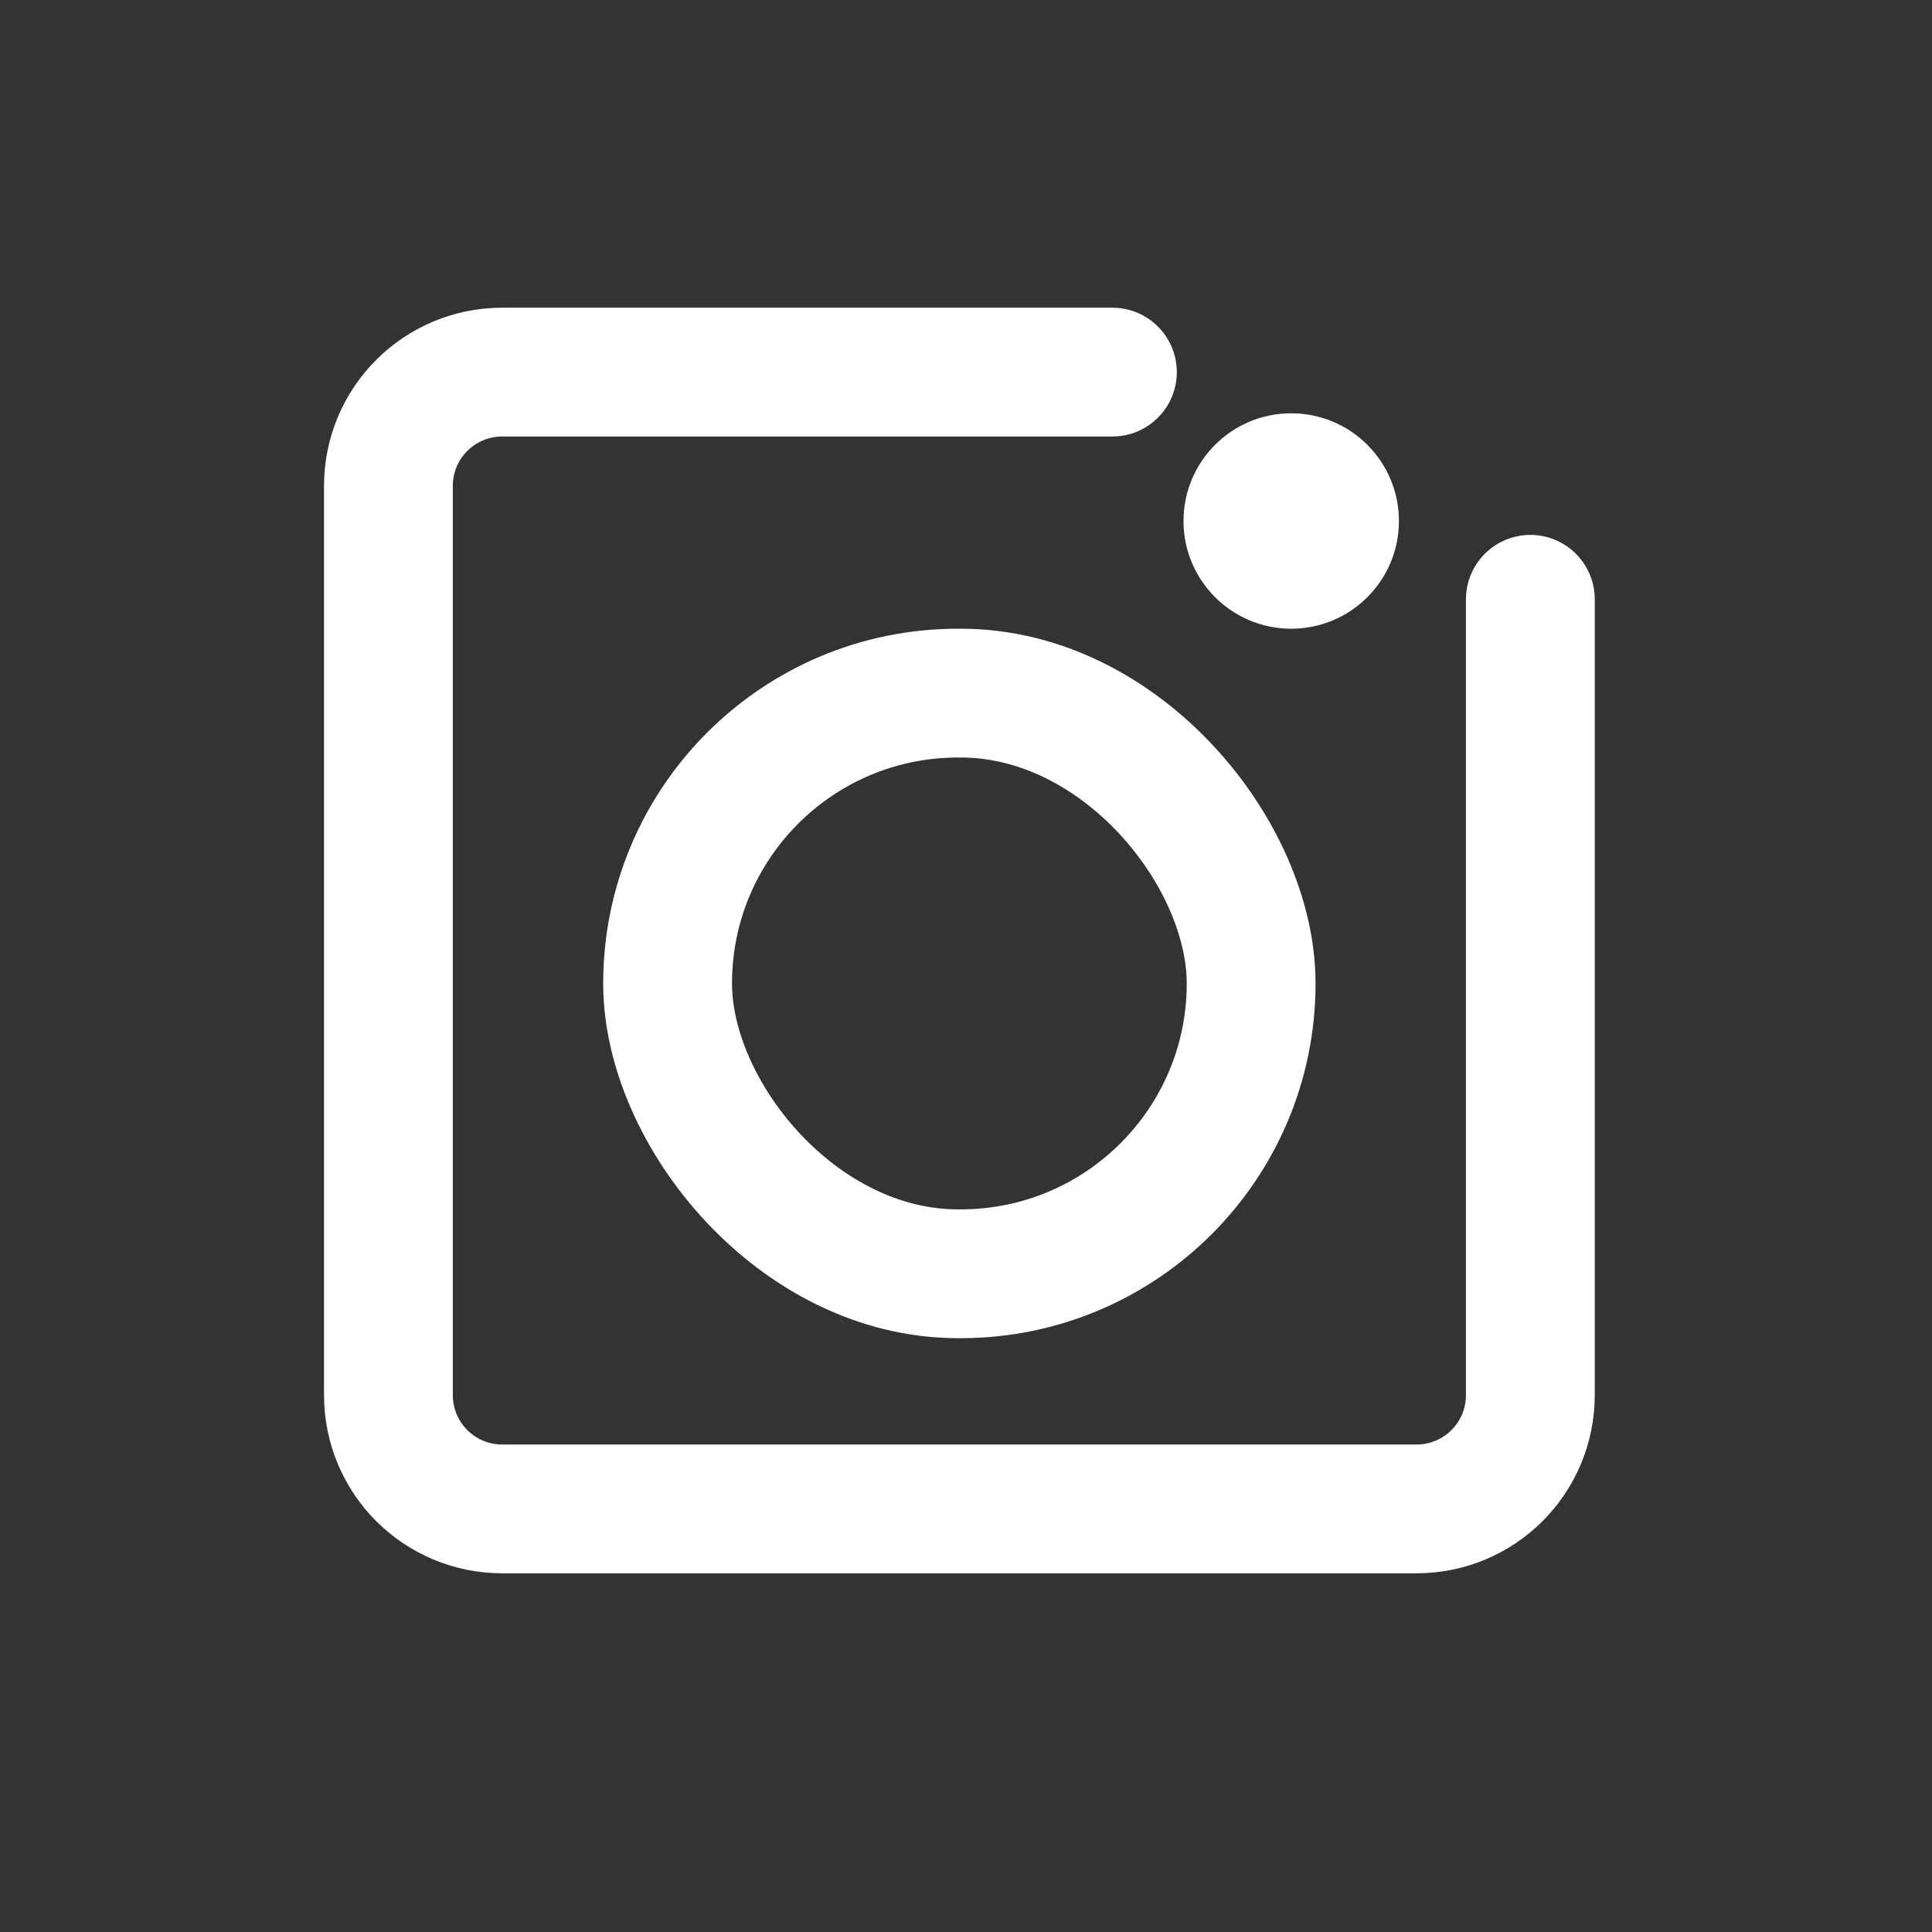 <?xml version="1.0" encoding="UTF-8" standalone="no"?>
<!-- Created with Inkscape (http://www.inkscape.org/) -->

<svg
   width="100"
   height="100"
   viewBox="0 0 100 100"
   version="1.1"
   id="svg1"
   inkscape:export-filename="img/f16.png"
   inkscape:export-xdpi="8.5333338"
   inkscape:export-ydpi="8.5333338"
   inkscape:version="1.3.2 (091e20ef0f, 2023-11-25)"
   sodipodi:docname="ico-i.svg"
   xml:space="preserve"
   xmlns:inkscape="http://www.inkscape.org/namespaces/inkscape"
   xmlns:sodipodi="http://sodipodi.sourceforge.net/DTD/sodipodi-0.dtd"
   xmlns="http://www.w3.org/2000/svg"
   xmlns:svg="http://www.w3.org/2000/svg"><rect x="0" y="0" width="100" height="100" fill="#333333" stroke="none"/><sodipodi:namedview
     id="namedview1"
     pagecolor="#ffffff"
     bordercolor="#000000"
     borderopacity="0.25"
     inkscape:showpageshadow="2"
     inkscape:pageopacity="0.0"
     inkscape:pagecheckerboard="0"
     inkscape:deskcolor="#d1d1d1"
     inkscape:document-units="px"
     inkscape:zoom="0.92709555"
     inkscape:cx="216.80613"
     inkscape:cy="160.17766"
     inkscape:window-width="1913"
     inkscape:window-height="1012"
     inkscape:window-x="0"
     inkscape:window-y="0"
     inkscape:window-maximized="1"
     inkscape:current-layer="layer1" /><defs
     id="defs1"><clipPath
       clipPathUnits="userSpaceOnUse"
       id="clipPath25"><path
         d="M 0,700 H 700 V 0 H 0 Z"
         id="path23" /></clipPath></defs><g
     inkscape:label="Capa 1"
     inkscape:groupmode="layer"
     id="layer1"><path
       id="path6"
       style="fill:none;stroke:#ffffff;stroke-width:6.667;stroke-linecap:round;stroke-linejoin:round"
       d="m 79.211,31.02 v 41.18 c 0,3.269 -2.632,5.901 -5.901,5.901 H 26.005 c -3.269,0 -5.901,-2.632 -5.901,-5.901 V 25.161 c 0,-3.269 2.632,-5.901 5.901,-5.901 h 31.573"
       sodipodi:nodetypes="cssssssc" /><rect
       style="fill:none;stroke:#ffffff;stroke-width:6.667;stroke-linecap:round;stroke-linejoin:round;stroke-dasharray:none"
       id="rect7"
       width="30.204"
       height="30.055"
       x="34.555"
       y="35.875"
       rx="15.03"
       ry="15.027" /><circle
       style="fill:#ffffff;stroke:none;stroke-width:6.667;stroke-linecap:round;stroke-linejoin:round;stroke-dasharray:none"
       id="circle7"
       cx="66.833"
       cy="26.967"
       r="5.575" /></g></svg>
